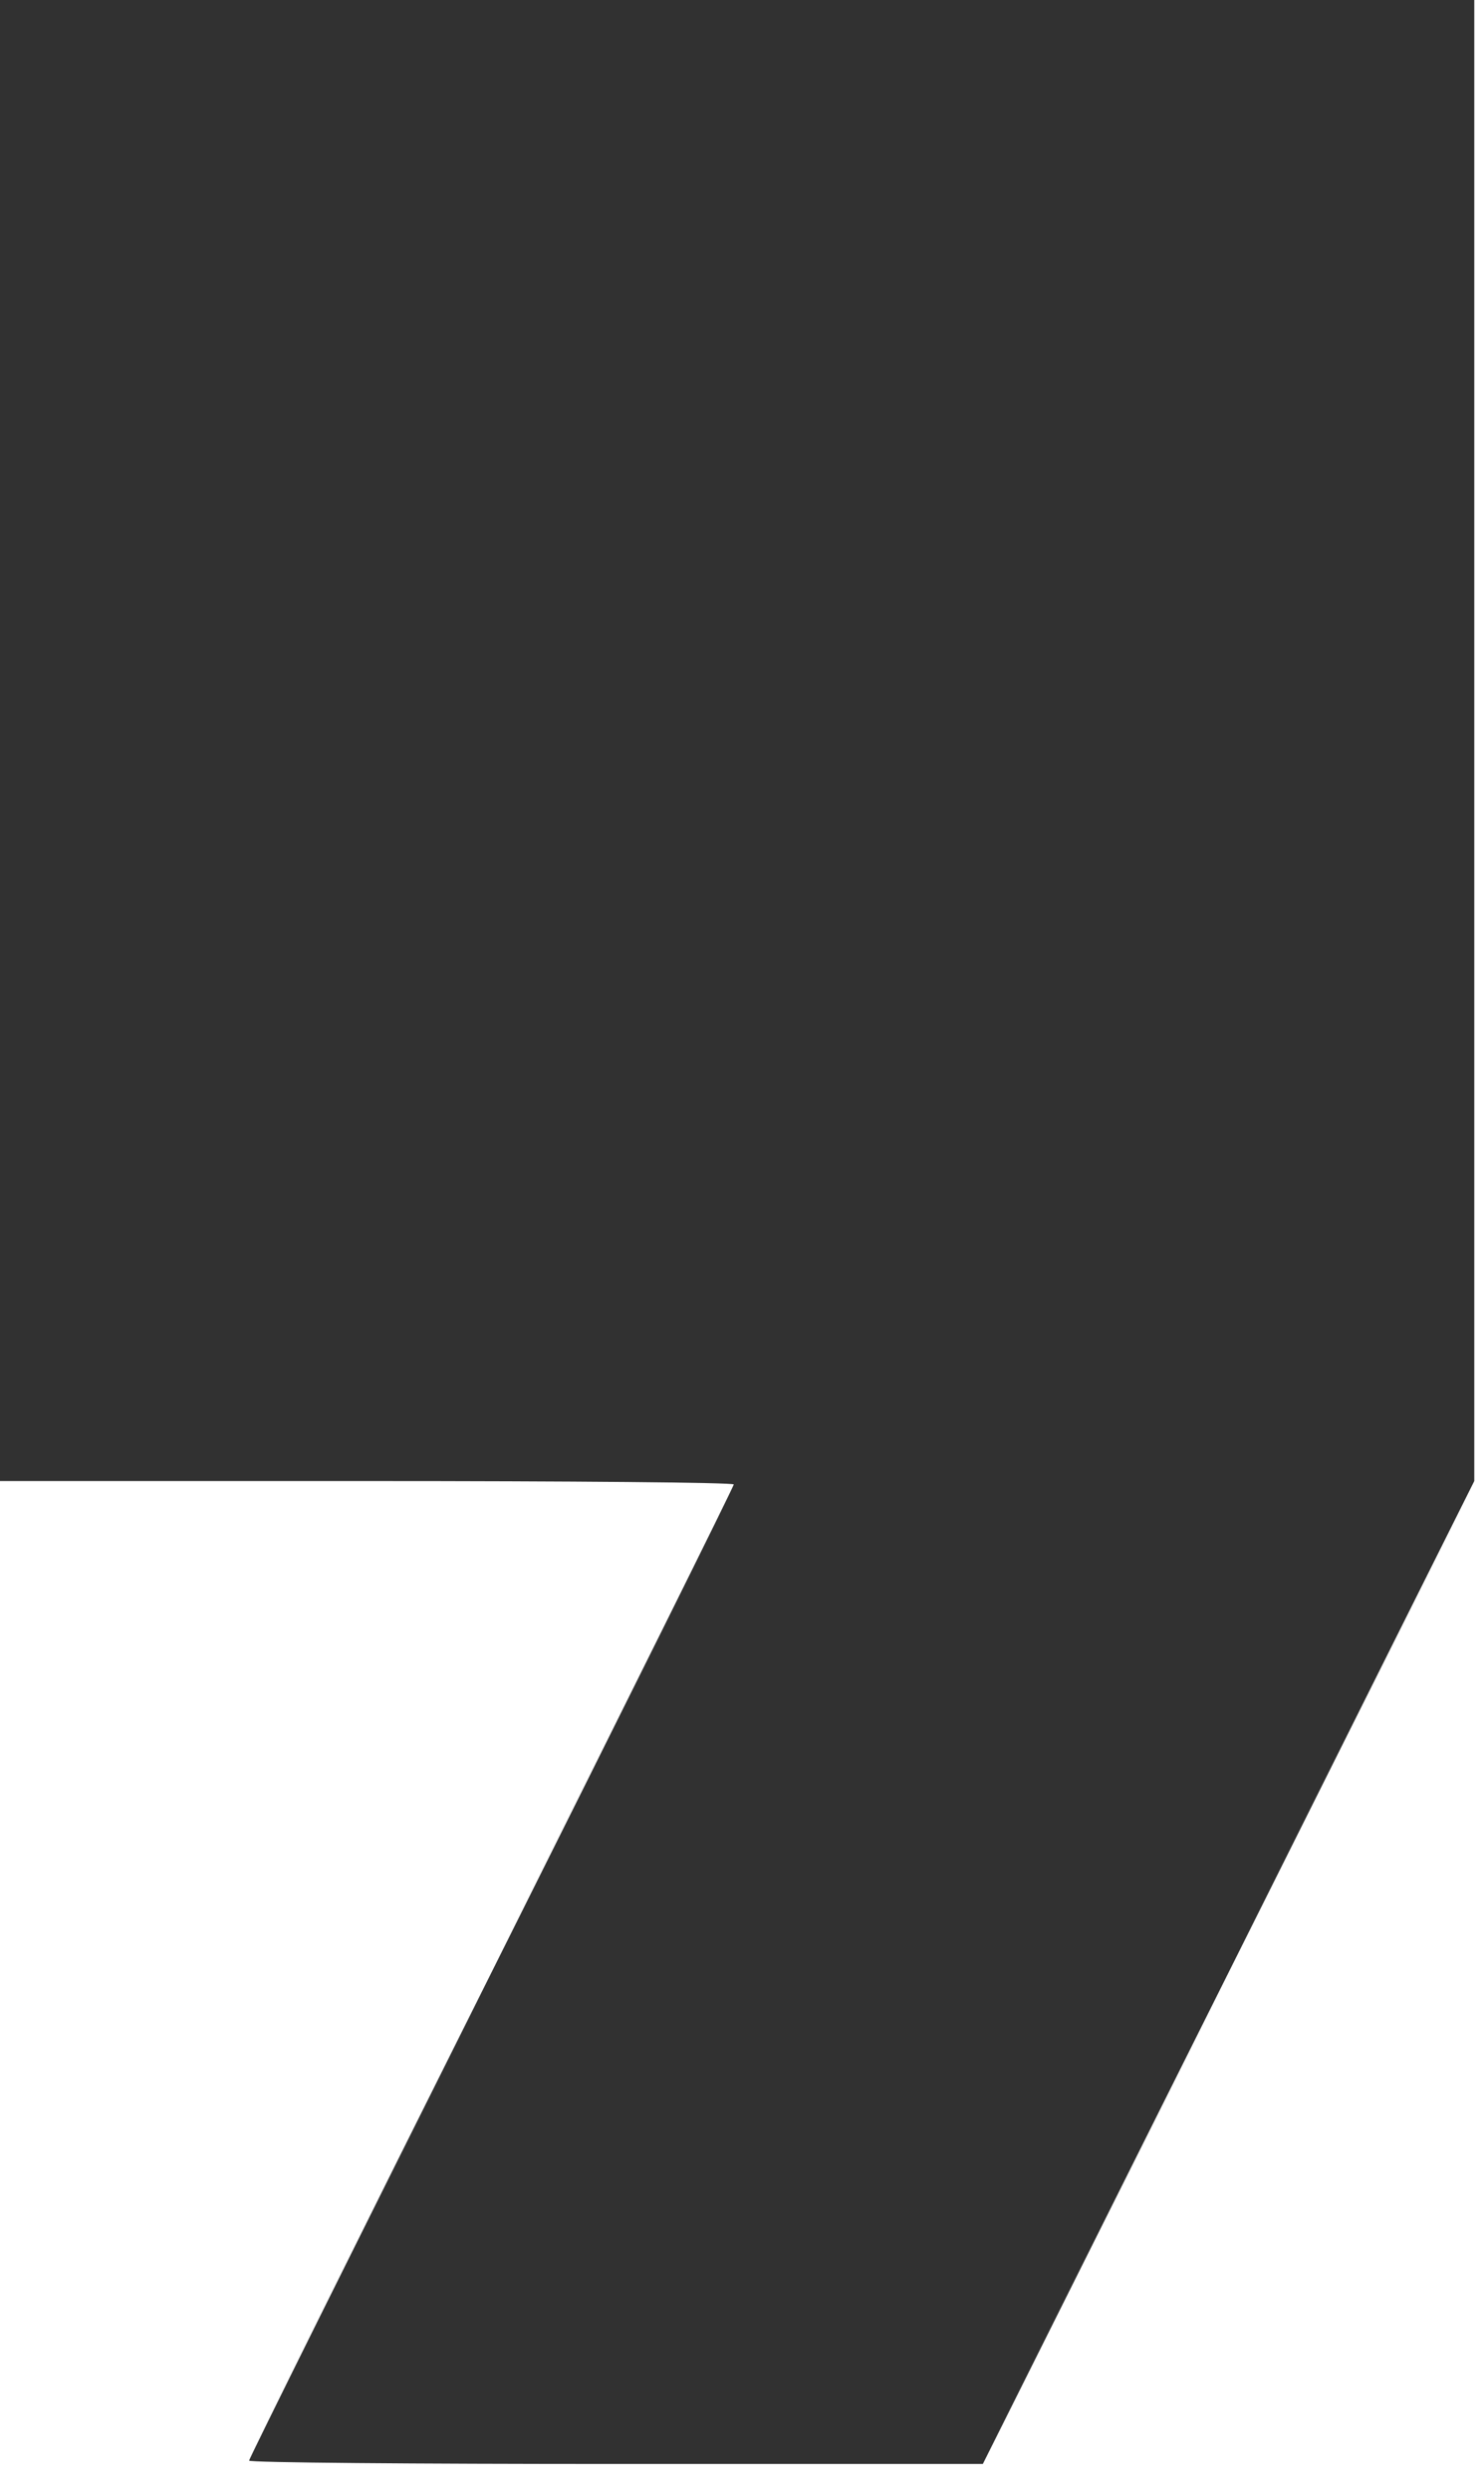 <?xml version="1.0" encoding="UTF-8"?> <svg xmlns="http://www.w3.org/2000/svg" width="31" height="52" viewBox="0 0 31 52" fill="none"><path d="M0 15.467V30.933H7.664C11.883 30.933 15.328 30.962 15.328 31.004C15.328 31.046 13.05 35.63 10.266 41.198C7.481 46.766 5.203 51.35 5.203 51.392C5.203 51.434 8.648 51.462 12.867 51.462H20.531L25.664 41.198L30.797 30.933V15.467V3.43323e-05H15.398H0V15.467Z" fill="#313131"></path></svg> 